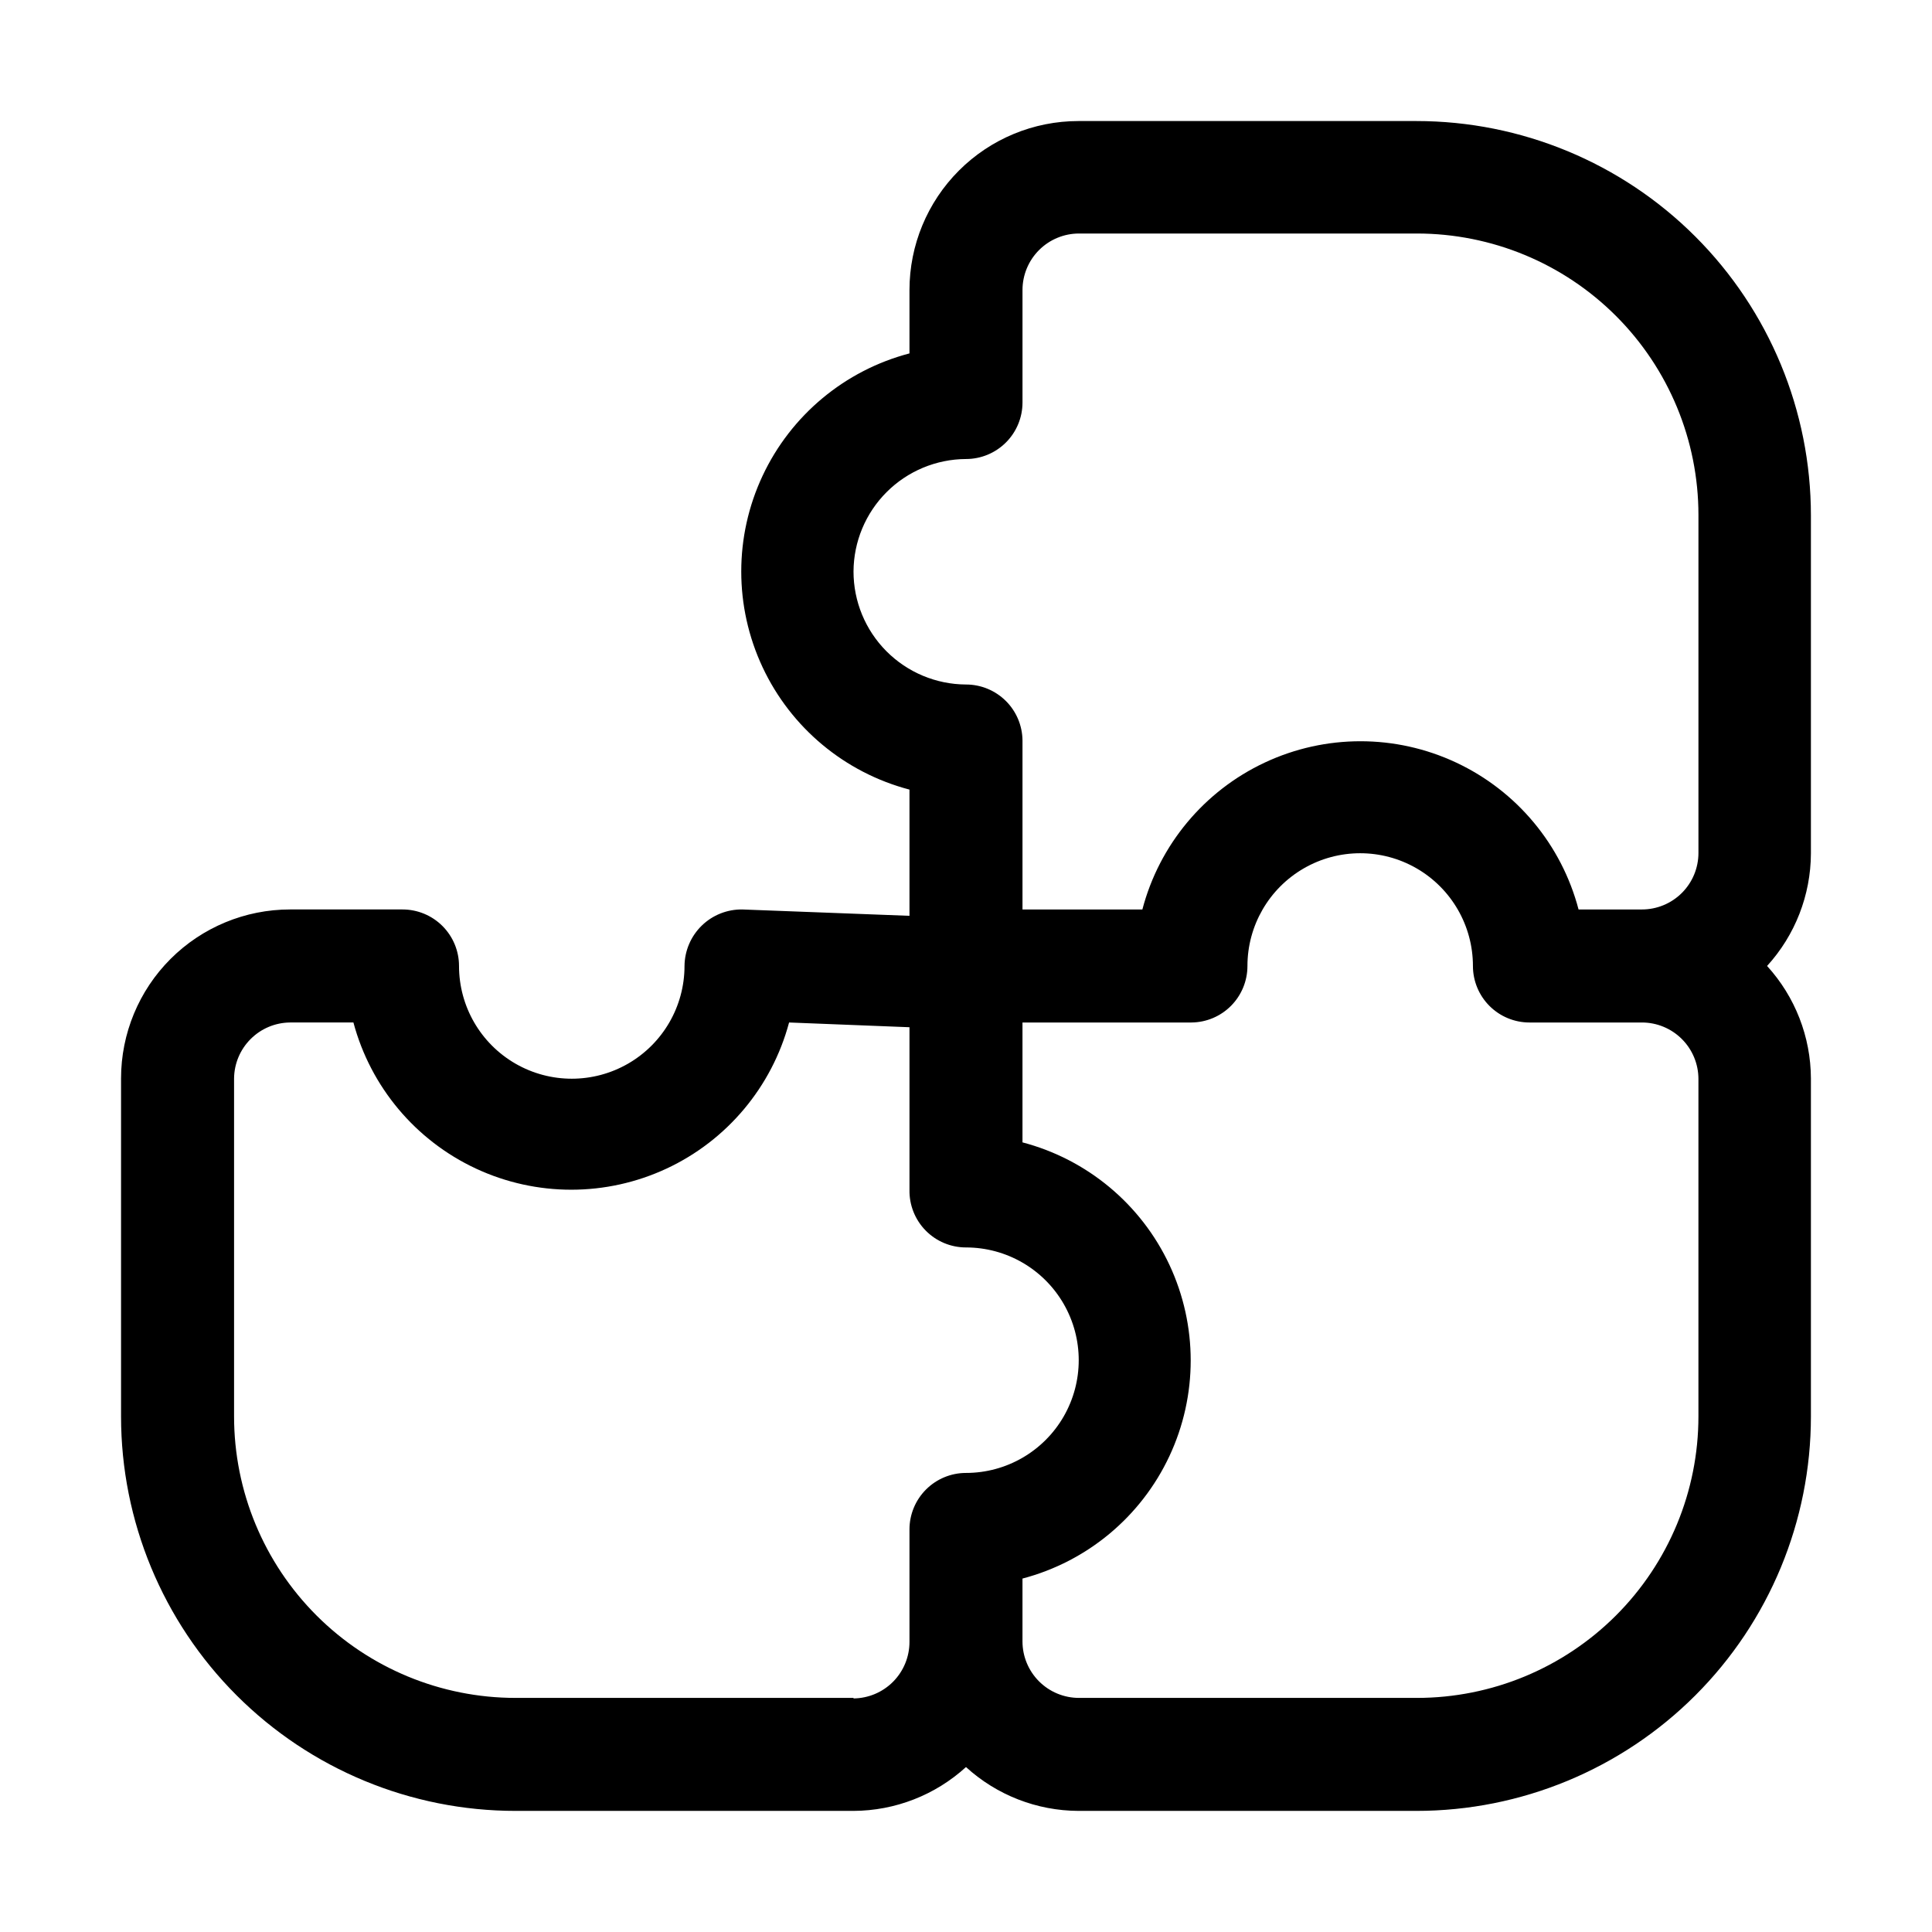 <?xml version="1.0" encoding="UTF-8"?>
<!-- Uploaded to: SVG Find, www.svgrepo.com, Generator: SVG Find Mixer Tools -->
<svg fill="#000000" width="800px" height="800px" version="1.1" viewBox="144 144 512 512" xmlns="http://www.w3.org/2000/svg">
 <path d="m623.91 280.62c0-27.727-11.016-54.316-30.621-73.922-19.602-19.605-46.195-30.621-73.918-30.621h-89.566c-11.879 0-23.27 4.719-31.668 13.117-8.398 8.398-13.117 19.789-13.117 31.668v16.793c-17.152 4.504-31.418 16.395-38.938 32.453-7.523 16.059-7.523 34.629 0 50.691 7.519 16.059 21.785 27.949 38.938 32.453v33.449l-44.223-1.68v-0.004c-4.031-0.074-7.93 1.465-10.82 4.277s-4.535 6.664-4.574 10.699c0 10.672-5.695 20.535-14.938 25.875-9.246 5.336-20.637 5.336-29.879 0-9.246-5.34-14.941-15.203-14.941-25.875 0-3.973-1.578-7.781-4.387-10.59-2.805-2.809-6.617-4.387-10.586-4.387h-29.809c-11.879 0-23.27 4.719-31.668 13.117-8.398 8.398-13.117 19.789-13.117 31.668v89.566c0 27.723 11.016 54.316 30.621 73.918 19.605 19.605 46.195 30.621 73.922 30.621h89.566c11.031-0.043 21.652-4.184 29.809-11.617 8.152 7.434 18.773 11.574 29.809 11.617h89.566c27.723 0 54.316-11.016 73.918-30.621 19.605-19.602 30.621-46.195 30.621-73.918v-89.566c-0.043-11.035-4.184-21.656-11.617-29.809 7.434-8.156 11.574-18.777 11.617-29.809zm-253.72 14.832c0.035-7.894 3.188-15.453 8.77-21.035 5.582-5.582 13.145-8.734 21.039-8.773 3.969 0 7.777-1.578 10.586-4.387 2.809-2.805 4.387-6.617 4.387-10.586v-29.809c0-3.973 1.578-7.781 4.387-10.59s6.617-4.387 10.586-4.387h89.566c19.785 0 38.758 7.859 52.746 21.848 13.988 13.988 21.848 32.961 21.848 52.746v89.566c0 3.969-1.578 7.777-4.387 10.586-2.809 2.809-6.617 4.387-10.59 4.387h-16.793c-4.504-17.152-16.391-31.418-32.453-38.938-16.059-7.523-34.629-7.523-50.688 0-16.062 7.519-27.949 21.785-32.453 38.938h-31.77v-44.781c-0.035-3.949-1.629-7.723-4.434-10.5-2.805-2.777-6.594-4.336-10.539-4.336-7.922-0.035-15.5-3.207-21.09-8.82-5.586-5.613-8.719-13.211-8.719-21.129zm0 298.51h-89.566c-19.785 0-38.758-7.859-52.746-21.848-13.988-13.988-21.848-32.961-21.848-52.742v-89.566c0.035-3.926 1.613-7.676 4.387-10.449 2.773-2.777 6.523-4.352 10.449-4.387h16.793c4.566 17.07 16.453 31.246 32.465 38.715 16.016 7.469 34.512 7.469 50.527 0 16.012-7.469 27.898-21.645 32.465-38.715l31.906 1.258v43.105c-0.074 4.019 1.469 7.902 4.285 10.77 2.816 2.871 6.668 4.484 10.691 4.484 10.672 0 20.535 5.695 25.875 14.941 5.336 9.242 5.336 20.633 0 29.879-5.34 9.242-15.203 14.938-25.875 14.938-3.973 0-7.781 1.578-10.59 4.387s-4.387 6.617-4.387 10.586v29.809c0 3.949-1.559 7.738-4.336 10.543-2.777 2.801-6.551 4.394-10.496 4.434zm223.91-74.594v0.004c0 19.781-7.859 38.754-21.848 52.742-13.988 13.988-32.961 21.848-52.746 21.848h-89.566c-3.969 0-7.777-1.578-10.586-4.387s-4.387-6.617-4.387-10.586v-16.656c17.152-4.504 31.418-16.391 38.941-32.453 7.519-16.059 7.519-34.629 0-50.688-7.523-16.062-21.789-27.949-38.941-32.453v-31.77h44.785c3.945-0.035 7.719-1.629 10.496-4.434 2.777-2.805 4.336-6.594 4.336-10.539 0-10.676 5.695-20.539 14.941-25.879 9.242-5.336 20.633-5.336 29.879 0 9.242 5.34 14.938 15.203 14.938 25.879 0 3.969 1.578 7.777 4.387 10.586 2.809 2.809 6.617 4.387 10.586 4.387h29.809c3.973 0 7.781 1.578 10.59 4.387s4.387 6.617 4.387 10.586z"/>
</svg>